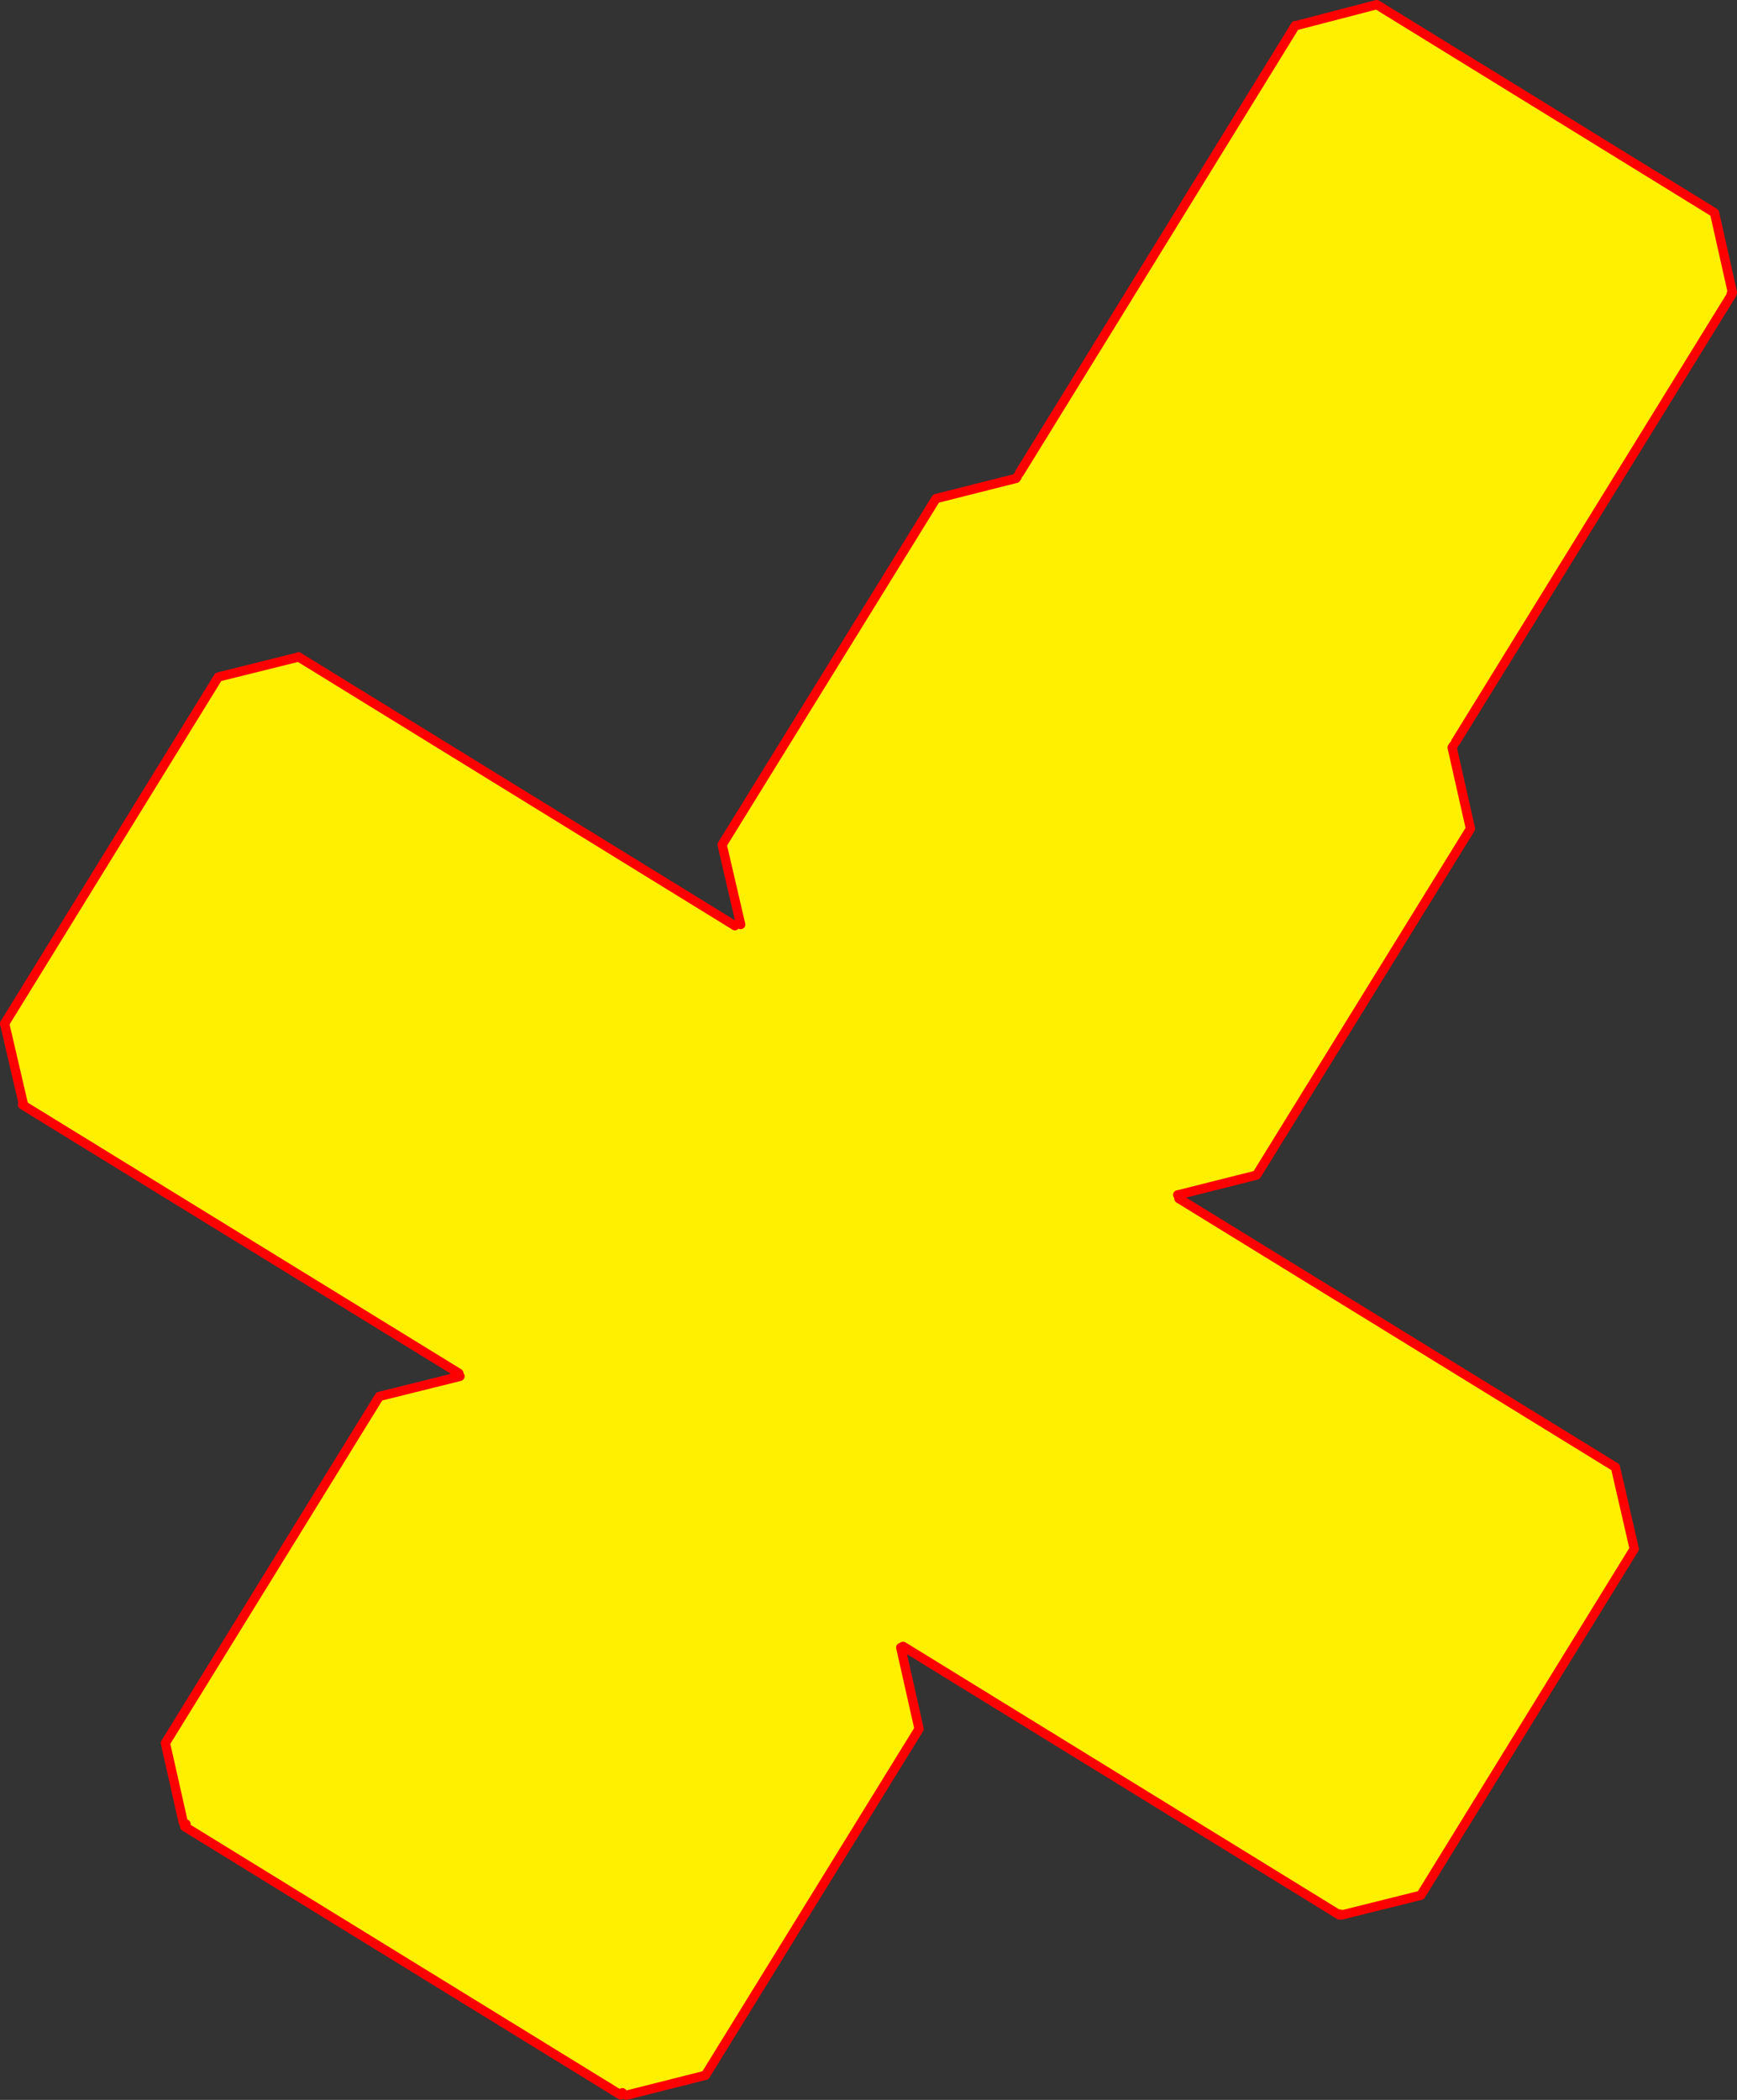 <?xml version="1.0" encoding="UTF-8" standalone="no"?>
<svg xmlns:xlink="http://www.w3.org/1999/xlink" height="452.55px" width="374.4px" xmlns="http://www.w3.org/2000/svg">
  <rect width="100%" height="100%" fill="#333333" stroke="none"/>
  <g transform="matrix(1.0, 0.0, 0.0, 1.0, -177.3, -48.6)">
    <path d="M241.7 190.2 L241.65 190.2 241.7 190.2 241.65 190.15 241.65 190.2 224.35 194.5 178.3 269.2 182.3 286.4 182.15 286.7 276.2 344.55 276.3 344.45 276.75 344.7 276.45 345.2 276.35 345.25 259.05 349.55 212.95 424.25 216.8 441.35 217.35 441.65 217.4 441.7 217.1 442.25 311.1 500.1 311.45 499.6 312.3 500.15 329.35 495.85 375.4 421.2 371.45 403.65 371.7 403.2 371.2 402.85 371.95 403.35 371.95 403.4 466.0 461.3 466.15 461.1 466.5 461.3 483.55 457.05 529.55 382.4 525.5 364.8 431.4 306.9 431.15 306.1 431.25 306.1 448.15 301.85 494.25 227.2 490.3 209.7 490.6 209.25 491.05 208.5 550.6 112.0 550.45 111.95 550.7 111.6 546.85 94.45 474.05 49.6 456.55 54.15 456.5 54.1 397.0 150.6 396.55 151.35 396.3 151.7 379.05 156.05 332.95 230.65 336.95 247.85 336.6 248.45 336.55 248.55 336.5 248.55 335.7 248.1 241.7 190.2" fill="#fff000" fill-rule="evenodd" stroke="none"/>
    <path d="M241.65 190.2 L241.7 190.2 335.7 248.1 M336.95 247.85 L332.95 230.65 379.05 156.05 396.3 151.7 396.55 151.35 M397.0 150.6 L456.5 54.1 456.55 54.15 474.05 49.6 546.85 94.45 550.7 111.6 M550.45 111.95 L550.6 112.0 491.05 208.5 M490.6 209.25 L490.3 209.7 494.25 227.2 448.15 301.85 431.25 306.1 431.15 306.1 M431.4 306.9 L525.5 364.8 529.55 382.4 483.55 457.05 466.5 461.3 M466.15 461.1 L466.0 461.3 371.95 403.4 M371.45 403.65 L375.4 421.2 329.35 495.85 312.3 500.15 M311.45 499.6 L311.1 500.1 217.1 442.25 217.4 441.7 M216.8 441.35 L212.95 424.25 259.05 349.55 276.35 345.25 276.45 345.2 M276.2 344.55 L182.15 286.7 182.3 286.4 178.3 269.2 224.35 194.5 241.65 190.2 241.65 190.15 241.7 190.2" fill="none" stroke="#ff0000" stroke-linecap="round" stroke-linejoin="round" stroke-width="2.0"/>
  </g>
</svg>

